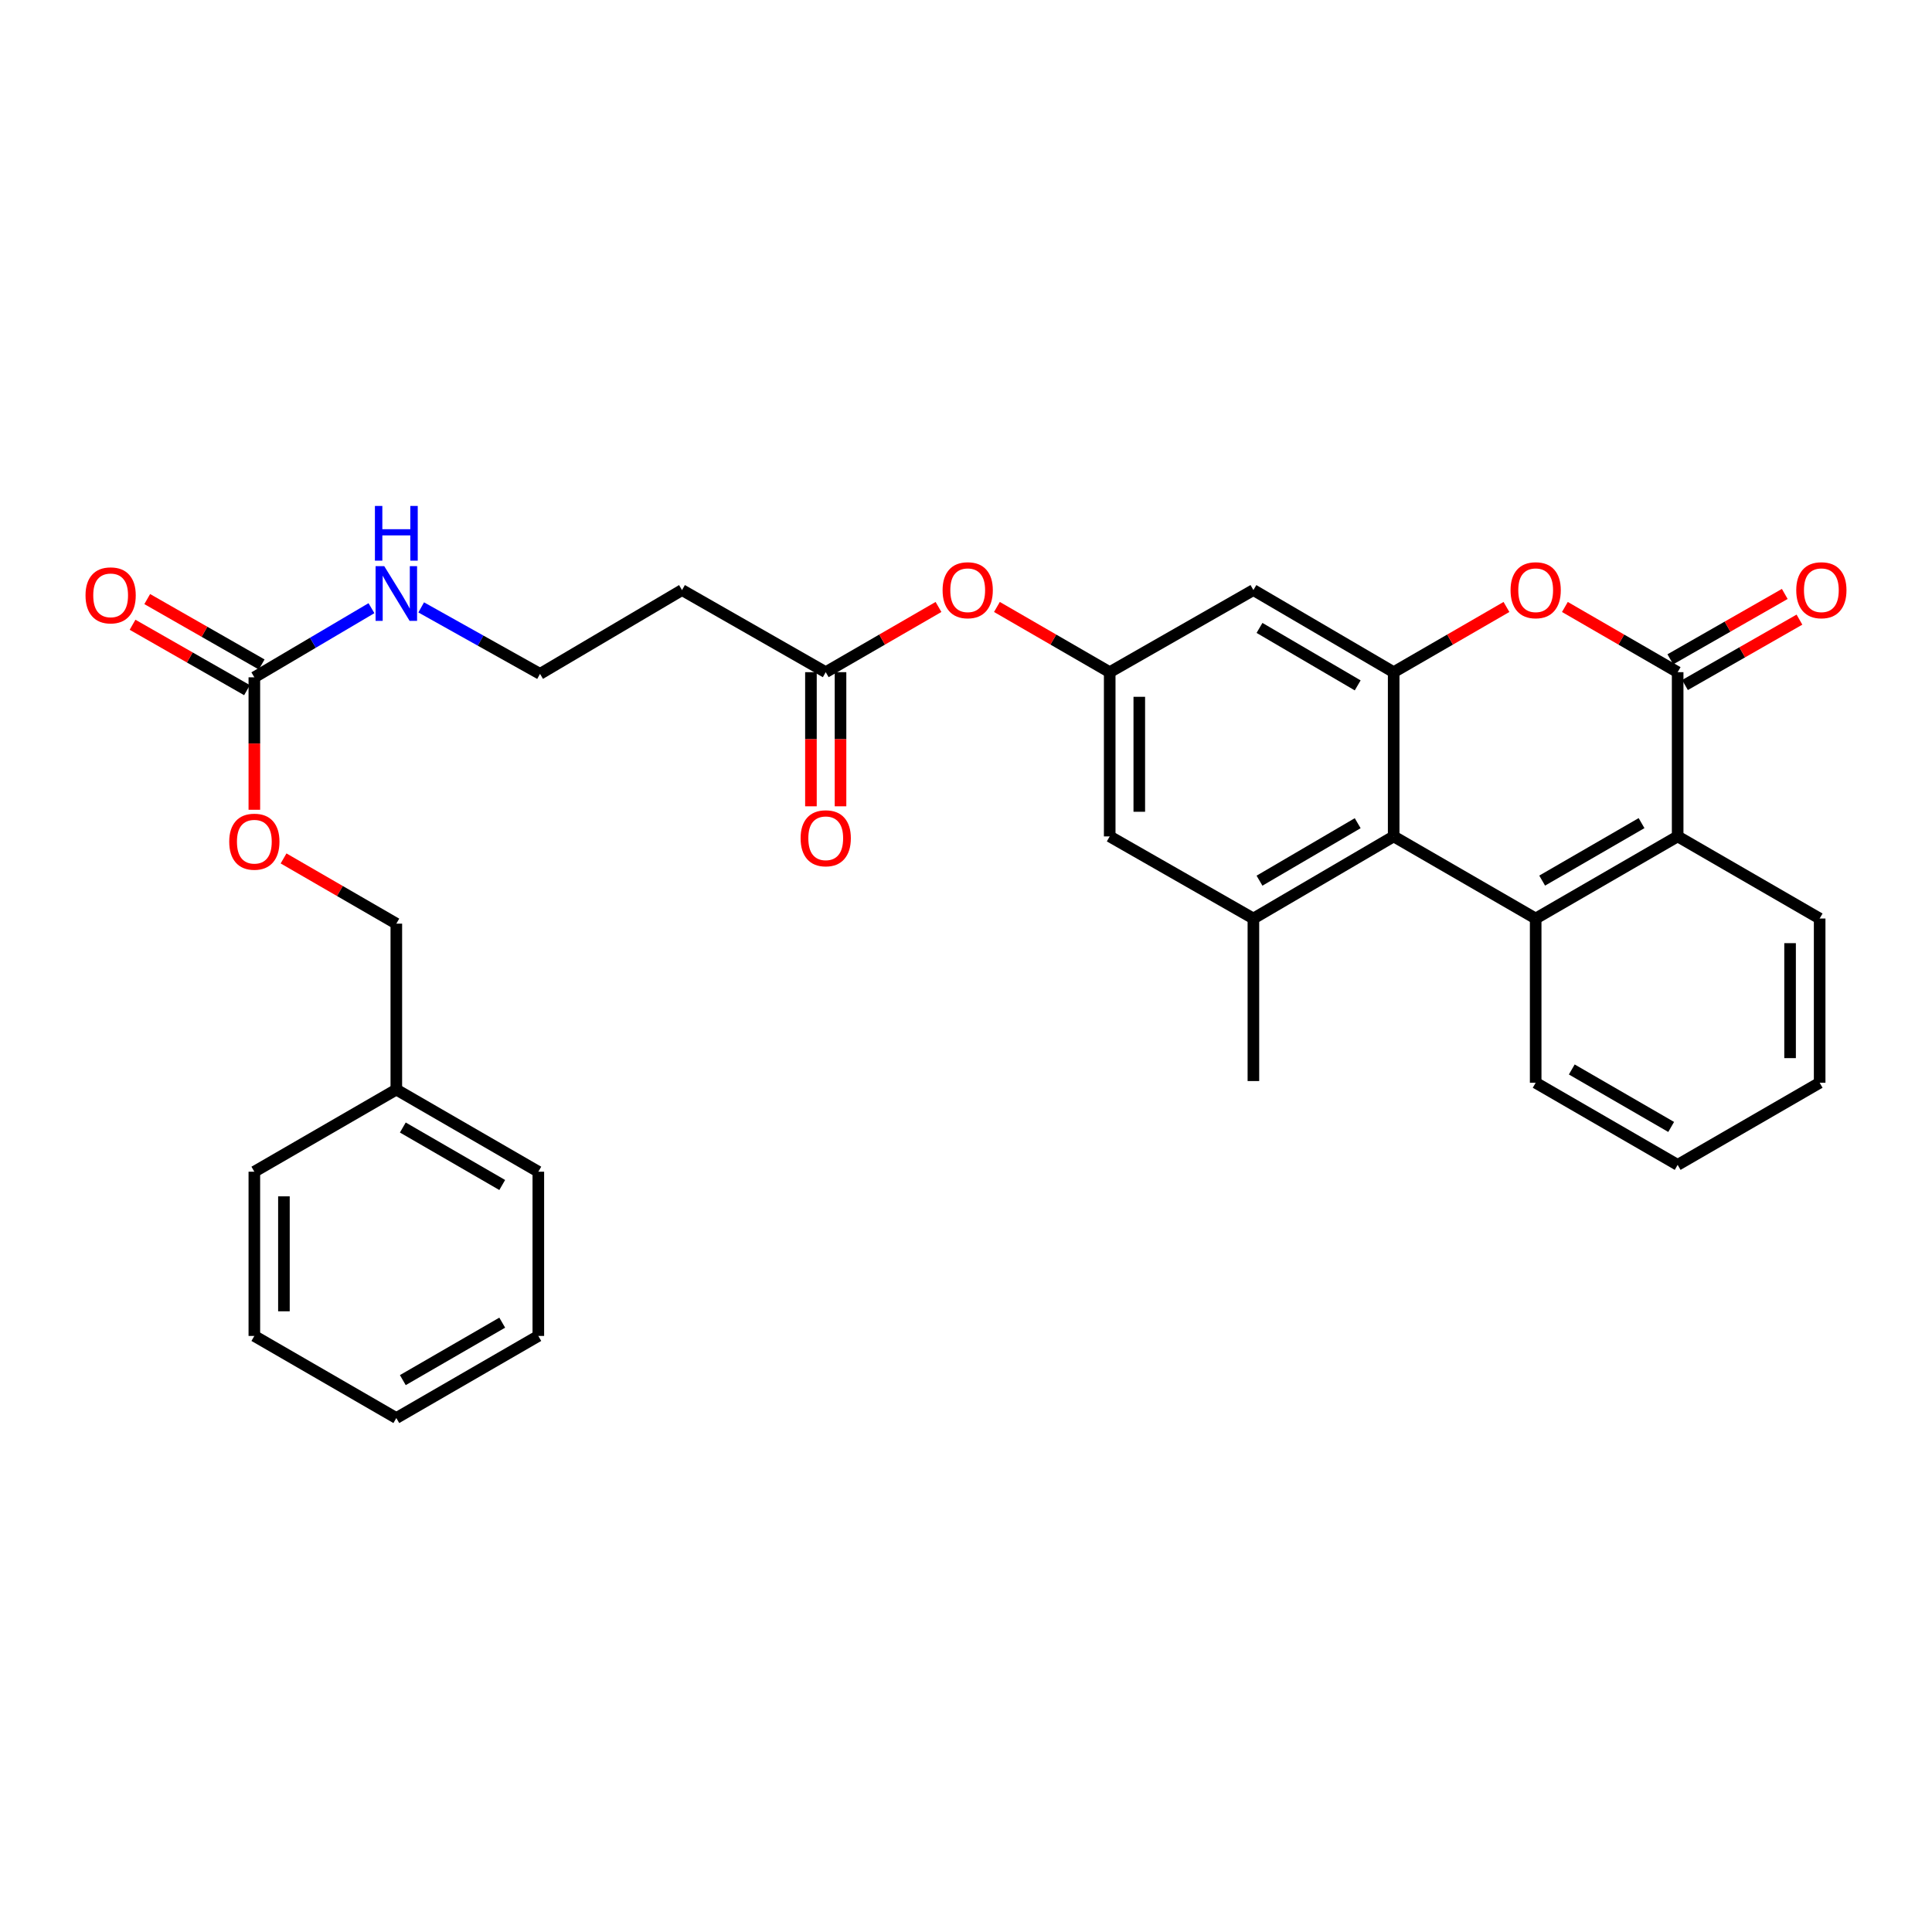 <?xml version='1.0' encoding='iso-8859-1'?>
<svg version='1.1' baseProfile='full'
              xmlns='http://www.w3.org/2000/svg'
                      xmlns:rdkit='http://www.rdkit.org/xml'
                      xmlns:xlink='http://www.w3.org/1999/xlink'
                  xml:space='preserve'
width='1000px' height='1000px' viewBox='0 0 1000 1000'>
<!-- END OF HEADER -->
<rect style='opacity:1.0;fill:#FFFFFF;stroke:none' width='1000' height='1000' x='0' y='0'> </rect>
<path class='bond-0' d='M 868.352,347.915 L 839.168,331.04' style='fill:none;fill-rule:evenodd;stroke:#000000;stroke-width:6px;stroke-linecap:butt;stroke-linejoin:miter;stroke-opacity:1' />
<path class='bond-0' d='M 839.168,331.04 L 809.984,314.165' style='fill:none;fill-rule:evenodd;stroke:#FF0000;stroke-width:6px;stroke-linecap:butt;stroke-linejoin:miter;stroke-opacity:1' />
<path class='bond-1' d='M 868.352,347.915 L 868.352,432.922' style='fill:none;fill-rule:evenodd;stroke:#000000;stroke-width:6px;stroke-linecap:butt;stroke-linejoin:miter;stroke-opacity:1' />
<path class='bond-2' d='M 872.149,354.562 L 901.77,337.64' style='fill:none;fill-rule:evenodd;stroke:#000000;stroke-width:6px;stroke-linecap:butt;stroke-linejoin:miter;stroke-opacity:1' />
<path class='bond-2' d='M 901.77,337.64 L 931.391,320.718' style='fill:none;fill-rule:evenodd;stroke:#FF0000;stroke-width:6px;stroke-linecap:butt;stroke-linejoin:miter;stroke-opacity:1' />
<path class='bond-2' d='M 864.554,341.268 L 894.175,324.346' style='fill:none;fill-rule:evenodd;stroke:#000000;stroke-width:6px;stroke-linecap:butt;stroke-linejoin:miter;stroke-opacity:1' />
<path class='bond-2' d='M 894.175,324.346 L 923.796,307.424' style='fill:none;fill-rule:evenodd;stroke:#FF0000;stroke-width:6px;stroke-linecap:butt;stroke-linejoin:miter;stroke-opacity:1' />
<path class='bond-3' d='M 794.862,475.426 L 868.352,432.922' style='fill:none;fill-rule:evenodd;stroke:#000000;stroke-width:6px;stroke-linecap:butt;stroke-linejoin:miter;stroke-opacity:1' />
<path class='bond-3' d='M 798.22,455.797 L 849.663,426.044' style='fill:none;fill-rule:evenodd;stroke:#000000;stroke-width:6px;stroke-linecap:butt;stroke-linejoin:miter;stroke-opacity:1' />
<path class='bond-4' d='M 794.862,475.426 L 721.363,432.922' style='fill:none;fill-rule:evenodd;stroke:#000000;stroke-width:6px;stroke-linecap:butt;stroke-linejoin:miter;stroke-opacity:1' />
<path class='bond-5' d='M 794.862,475.426 L 794.862,560.432' style='fill:none;fill-rule:evenodd;stroke:#000000;stroke-width:6px;stroke-linecap:butt;stroke-linejoin:miter;stroke-opacity:1' />
<path class='bond-6' d='M 721.363,347.915 L 750.551,331.039' style='fill:none;fill-rule:evenodd;stroke:#000000;stroke-width:6px;stroke-linecap:butt;stroke-linejoin:miter;stroke-opacity:1' />
<path class='bond-6' d='M 750.551,331.039 L 779.739,314.164' style='fill:none;fill-rule:evenodd;stroke:#FF0000;stroke-width:6px;stroke-linecap:butt;stroke-linejoin:miter;stroke-opacity:1' />
<path class='bond-7' d='M 721.363,347.915 L 648.758,305.42' style='fill:none;fill-rule:evenodd;stroke:#000000;stroke-width:6px;stroke-linecap:butt;stroke-linejoin:miter;stroke-opacity:1' />
<path class='bond-7' d='M 702.739,354.755 L 651.915,325.008' style='fill:none;fill-rule:evenodd;stroke:#000000;stroke-width:6px;stroke-linecap:butt;stroke-linejoin:miter;stroke-opacity:1' />
<path class='bond-8' d='M 721.363,347.915 L 721.363,432.922' style='fill:none;fill-rule:evenodd;stroke:#000000;stroke-width:6px;stroke-linecap:butt;stroke-linejoin:miter;stroke-opacity:1' />
<path class='bond-9' d='M 721.363,432.922 L 648.758,475.426' style='fill:none;fill-rule:evenodd;stroke:#000000;stroke-width:6px;stroke-linecap:butt;stroke-linejoin:miter;stroke-opacity:1' />
<path class='bond-9' d='M 702.738,426.085 L 651.914,455.837' style='fill:none;fill-rule:evenodd;stroke:#000000;stroke-width:6px;stroke-linecap:butt;stroke-linejoin:miter;stroke-opacity:1' />
<path class='bond-10' d='M 868.352,432.922 L 941.85,475.426' style='fill:none;fill-rule:evenodd;stroke:#000000;stroke-width:6px;stroke-linecap:butt;stroke-linejoin:miter;stroke-opacity:1' />
<path class='bond-11' d='M 648.758,475.426 L 574.383,432.922' style='fill:none;fill-rule:evenodd;stroke:#000000;stroke-width:6px;stroke-linecap:butt;stroke-linejoin:miter;stroke-opacity:1' />
<path class='bond-12' d='M 648.758,475.426 L 648.758,559.548' style='fill:none;fill-rule:evenodd;stroke:#000000;stroke-width:6px;stroke-linecap:butt;stroke-linejoin:miter;stroke-opacity:1' />
<path class='bond-13' d='M 131.648,350.578 L 161.956,332.684' style='fill:none;fill-rule:evenodd;stroke:#000000;stroke-width:6px;stroke-linecap:butt;stroke-linejoin:miter;stroke-opacity:1' />
<path class='bond-13' d='M 161.956,332.684 L 192.265,314.79' style='fill:none;fill-rule:evenodd;stroke:#0000FF;stroke-width:6px;stroke-linecap:butt;stroke-linejoin:miter;stroke-opacity:1' />
<path class='bond-14' d='M 135.446,343.931 L 105.825,327.005' style='fill:none;fill-rule:evenodd;stroke:#000000;stroke-width:6px;stroke-linecap:butt;stroke-linejoin:miter;stroke-opacity:1' />
<path class='bond-14' d='M 105.825,327.005 L 76.205,310.08' style='fill:none;fill-rule:evenodd;stroke:#FF0000;stroke-width:6px;stroke-linecap:butt;stroke-linejoin:miter;stroke-opacity:1' />
<path class='bond-14' d='M 127.85,357.224 L 98.229,340.299' style='fill:none;fill-rule:evenodd;stroke:#000000;stroke-width:6px;stroke-linecap:butt;stroke-linejoin:miter;stroke-opacity:1' />
<path class='bond-14' d='M 98.229,340.299 L 68.609,323.373' style='fill:none;fill-rule:evenodd;stroke:#FF0000;stroke-width:6px;stroke-linecap:butt;stroke-linejoin:miter;stroke-opacity:1' />
<path class='bond-15' d='M 131.648,350.578 L 131.648,384.854' style='fill:none;fill-rule:evenodd;stroke:#000000;stroke-width:6px;stroke-linecap:butt;stroke-linejoin:miter;stroke-opacity:1' />
<path class='bond-15' d='M 131.648,384.854 L 131.648,419.131' style='fill:none;fill-rule:evenodd;stroke:#FF0000;stroke-width:6px;stroke-linecap:butt;stroke-linejoin:miter;stroke-opacity:1' />
<path class='bond-16' d='M 648.758,305.42 L 574.383,347.915' style='fill:none;fill-rule:evenodd;stroke:#000000;stroke-width:6px;stroke-linecap:butt;stroke-linejoin:miter;stroke-opacity:1' />
<path class='bond-17' d='M 574.383,347.915 L 545.195,331.039' style='fill:none;fill-rule:evenodd;stroke:#000000;stroke-width:6px;stroke-linecap:butt;stroke-linejoin:miter;stroke-opacity:1' />
<path class='bond-17' d='M 545.195,331.039 L 516.007,314.164' style='fill:none;fill-rule:evenodd;stroke:#FF0000;stroke-width:6px;stroke-linecap:butt;stroke-linejoin:miter;stroke-opacity:1' />
<path class='bond-18' d='M 574.383,347.915 L 574.383,432.922' style='fill:none;fill-rule:evenodd;stroke:#000000;stroke-width:6px;stroke-linecap:butt;stroke-linejoin:miter;stroke-opacity:1' />
<path class='bond-18' d='M 589.694,360.666 L 589.694,420.171' style='fill:none;fill-rule:evenodd;stroke:#000000;stroke-width:6px;stroke-linecap:butt;stroke-linejoin:miter;stroke-opacity:1' />
<path class='bond-19' d='M 427.395,347.915 L 456.578,331.04' style='fill:none;fill-rule:evenodd;stroke:#000000;stroke-width:6px;stroke-linecap:butt;stroke-linejoin:miter;stroke-opacity:1' />
<path class='bond-19' d='M 456.578,331.04 L 485.762,314.165' style='fill:none;fill-rule:evenodd;stroke:#FF0000;stroke-width:6px;stroke-linecap:butt;stroke-linejoin:miter;stroke-opacity:1' />
<path class='bond-20' d='M 427.395,347.915 L 353.011,305.42' style='fill:none;fill-rule:evenodd;stroke:#000000;stroke-width:6px;stroke-linecap:butt;stroke-linejoin:miter;stroke-opacity:1' />
<path class='bond-21' d='M 419.739,347.915 L 419.739,382.627' style='fill:none;fill-rule:evenodd;stroke:#000000;stroke-width:6px;stroke-linecap:butt;stroke-linejoin:miter;stroke-opacity:1' />
<path class='bond-21' d='M 419.739,382.627 L 419.739,417.339' style='fill:none;fill-rule:evenodd;stroke:#FF0000;stroke-width:6px;stroke-linecap:butt;stroke-linejoin:miter;stroke-opacity:1' />
<path class='bond-21' d='M 435.05,347.915 L 435.05,382.627' style='fill:none;fill-rule:evenodd;stroke:#000000;stroke-width:6px;stroke-linecap:butt;stroke-linejoin:miter;stroke-opacity:1' />
<path class='bond-21' d='M 435.05,382.627 L 435.05,417.339' style='fill:none;fill-rule:evenodd;stroke:#FF0000;stroke-width:6px;stroke-linecap:butt;stroke-linejoin:miter;stroke-opacity:1' />
<path class='bond-22' d='M 353.011,305.42 L 279.521,348.8' style='fill:none;fill-rule:evenodd;stroke:#000000;stroke-width:6px;stroke-linecap:butt;stroke-linejoin:miter;stroke-opacity:1' />
<path class='bond-23' d='M 146.771,444.322 L 175.954,461.201' style='fill:none;fill-rule:evenodd;stroke:#FF0000;stroke-width:6px;stroke-linecap:butt;stroke-linejoin:miter;stroke-opacity:1' />
<path class='bond-23' d='M 175.954,461.201 L 205.138,478.079' style='fill:none;fill-rule:evenodd;stroke:#000000;stroke-width:6px;stroke-linecap:butt;stroke-linejoin:miter;stroke-opacity:1' />
<path class='bond-24' d='M 218.009,314.389 L 248.765,331.595' style='fill:none;fill-rule:evenodd;stroke:#0000FF;stroke-width:6px;stroke-linecap:butt;stroke-linejoin:miter;stroke-opacity:1' />
<path class='bond-24' d='M 248.765,331.595 L 279.521,348.8' style='fill:none;fill-rule:evenodd;stroke:#000000;stroke-width:6px;stroke-linecap:butt;stroke-linejoin:miter;stroke-opacity:1' />
<path class='bond-25' d='M 205.138,478.079 L 205.138,563.971' style='fill:none;fill-rule:evenodd;stroke:#000000;stroke-width:6px;stroke-linecap:butt;stroke-linejoin:miter;stroke-opacity:1' />
<path class='bond-26' d='M 794.862,560.432 L 868.352,602.936' style='fill:none;fill-rule:evenodd;stroke:#000000;stroke-width:6px;stroke-linecap:butt;stroke-linejoin:miter;stroke-opacity:1' />
<path class='bond-26' d='M 813.551,553.555 L 864.994,583.307' style='fill:none;fill-rule:evenodd;stroke:#000000;stroke-width:6px;stroke-linecap:butt;stroke-linejoin:miter;stroke-opacity:1' />
<path class='bond-27' d='M 205.138,563.971 L 278.637,606.474' style='fill:none;fill-rule:evenodd;stroke:#000000;stroke-width:6px;stroke-linecap:butt;stroke-linejoin:miter;stroke-opacity:1' />
<path class='bond-27' d='M 208.498,583.6 L 259.947,613.353' style='fill:none;fill-rule:evenodd;stroke:#000000;stroke-width:6px;stroke-linecap:butt;stroke-linejoin:miter;stroke-opacity:1' />
<path class='bond-28' d='M 205.138,563.971 L 131.648,606.474' style='fill:none;fill-rule:evenodd;stroke:#000000;stroke-width:6px;stroke-linecap:butt;stroke-linejoin:miter;stroke-opacity:1' />
<path class='bond-29' d='M 941.85,475.426 L 941.85,560.432' style='fill:none;fill-rule:evenodd;stroke:#000000;stroke-width:6px;stroke-linecap:butt;stroke-linejoin:miter;stroke-opacity:1' />
<path class='bond-29' d='M 926.54,488.177 L 926.54,547.681' style='fill:none;fill-rule:evenodd;stroke:#000000;stroke-width:6px;stroke-linecap:butt;stroke-linejoin:miter;stroke-opacity:1' />
<path class='bond-30' d='M 278.637,606.474 L 278.637,691.481' style='fill:none;fill-rule:evenodd;stroke:#000000;stroke-width:6px;stroke-linecap:butt;stroke-linejoin:miter;stroke-opacity:1' />
<path class='bond-31' d='M 131.648,606.474 L 131.648,691.481' style='fill:none;fill-rule:evenodd;stroke:#000000;stroke-width:6px;stroke-linecap:butt;stroke-linejoin:miter;stroke-opacity:1' />
<path class='bond-31' d='M 146.959,619.225 L 146.959,678.73' style='fill:none;fill-rule:evenodd;stroke:#000000;stroke-width:6px;stroke-linecap:butt;stroke-linejoin:miter;stroke-opacity:1' />
<path class='bond-32' d='M 868.352,602.936 L 941.85,560.432' style='fill:none;fill-rule:evenodd;stroke:#000000;stroke-width:6px;stroke-linecap:butt;stroke-linejoin:miter;stroke-opacity:1' />
<path class='bond-33' d='M 131.648,691.481 L 205.138,733.976' style='fill:none;fill-rule:evenodd;stroke:#000000;stroke-width:6px;stroke-linecap:butt;stroke-linejoin:miter;stroke-opacity:1' />
<path class='bond-34' d='M 278.637,691.481 L 205.138,733.976' style='fill:none;fill-rule:evenodd;stroke:#000000;stroke-width:6px;stroke-linecap:butt;stroke-linejoin:miter;stroke-opacity:1' />
<path class='bond-34' d='M 259.949,684.601 L 208.5,714.347' style='fill:none;fill-rule:evenodd;stroke:#000000;stroke-width:6px;stroke-linecap:butt;stroke-linejoin:miter;stroke-opacity:1' />
<path  class='atom-3' d='M 781.862 305.5
Q 781.862 298.7, 785.222 294.9
Q 788.582 291.1, 794.862 291.1
Q 801.142 291.1, 804.502 294.9
Q 807.862 298.7, 807.862 305.5
Q 807.862 312.38, 804.462 316.3
Q 801.062 320.18, 794.862 320.18
Q 788.622 320.18, 785.222 316.3
Q 781.862 312.42, 781.862 305.5
M 794.862 316.98
Q 799.182 316.98, 801.502 314.1
Q 803.862 311.18, 803.862 305.5
Q 803.862 299.94, 801.502 297.14
Q 799.182 294.3, 794.862 294.3
Q 790.542 294.3, 788.182 297.1
Q 785.862 299.9, 785.862 305.5
Q 785.862 311.22, 788.182 314.1
Q 790.542 316.98, 794.862 316.98
' fill='#FF0000'/>
<path  class='atom-12' d='M 929.735 305.5
Q 929.735 298.7, 933.095 294.9
Q 936.455 291.1, 942.735 291.1
Q 949.015 291.1, 952.375 294.9
Q 955.735 298.7, 955.735 305.5
Q 955.735 312.38, 952.335 316.3
Q 948.935 320.18, 942.735 320.18
Q 936.495 320.18, 933.095 316.3
Q 929.735 312.42, 929.735 305.5
M 942.735 316.98
Q 947.055 316.98, 949.375 314.1
Q 951.735 311.18, 951.735 305.5
Q 951.735 299.94, 949.375 297.14
Q 947.055 294.3, 942.735 294.3
Q 938.415 294.3, 936.055 297.1
Q 933.735 299.9, 933.735 305.5
Q 933.735 311.22, 936.055 314.1
Q 938.415 316.98, 942.735 316.98
' fill='#FF0000'/>
<path  class='atom-13' d='M 487.885 305.5
Q 487.885 298.7, 491.245 294.9
Q 494.605 291.1, 500.885 291.1
Q 507.165 291.1, 510.525 294.9
Q 513.885 298.7, 513.885 305.5
Q 513.885 312.38, 510.485 316.3
Q 507.085 320.18, 500.885 320.18
Q 494.645 320.18, 491.245 316.3
Q 487.885 312.42, 487.885 305.5
M 500.885 316.98
Q 505.205 316.98, 507.525 314.1
Q 509.885 311.18, 509.885 305.5
Q 509.885 299.94, 507.525 297.14
Q 505.205 294.3, 500.885 294.3
Q 496.565 294.3, 494.205 297.1
Q 491.885 299.9, 491.885 305.5
Q 491.885 311.22, 494.205 314.1
Q 496.565 316.98, 500.885 316.98
' fill='#FF0000'/>
<path  class='atom-15' d='M 44.265 308.154
Q 44.265 301.354, 47.625 297.554
Q 50.985 293.754, 57.265 293.754
Q 63.545 293.754, 66.905 297.554
Q 70.265 301.354, 70.265 308.154
Q 70.265 315.034, 66.865 318.954
Q 63.465 322.834, 57.265 322.834
Q 51.025 322.834, 47.625 318.954
Q 44.265 315.074, 44.265 308.154
M 57.265 319.634
Q 61.585 319.634, 63.905 316.754
Q 66.265 313.834, 66.265 308.154
Q 66.265 302.594, 63.905 299.794
Q 61.585 296.954, 57.265 296.954
Q 52.945 296.954, 50.585 299.754
Q 48.265 302.554, 48.265 308.154
Q 48.265 313.874, 50.585 316.754
Q 52.945 319.634, 57.265 319.634
' fill='#FF0000'/>
<path  class='atom-16' d='M 118.648 435.656
Q 118.648 428.856, 122.008 425.056
Q 125.368 421.256, 131.648 421.256
Q 137.928 421.256, 141.288 425.056
Q 144.648 428.856, 144.648 435.656
Q 144.648 442.536, 141.248 446.456
Q 137.848 450.336, 131.648 450.336
Q 125.408 450.336, 122.008 446.456
Q 118.648 442.576, 118.648 435.656
M 131.648 447.136
Q 135.968 447.136, 138.288 444.256
Q 140.648 441.336, 140.648 435.656
Q 140.648 430.096, 138.288 427.296
Q 135.968 424.456, 131.648 424.456
Q 127.328 424.456, 124.968 427.256
Q 122.648 430.056, 122.648 435.656
Q 122.648 441.376, 124.968 444.256
Q 127.328 447.136, 131.648 447.136
' fill='#FF0000'/>
<path  class='atom-17' d='M 414.395 433.887
Q 414.395 427.087, 417.755 423.287
Q 421.115 419.487, 427.395 419.487
Q 433.675 419.487, 437.035 423.287
Q 440.395 427.087, 440.395 433.887
Q 440.395 440.767, 436.995 444.687
Q 433.595 448.567, 427.395 448.567
Q 421.155 448.567, 417.755 444.687
Q 414.395 440.807, 414.395 433.887
M 427.395 445.367
Q 431.715 445.367, 434.035 442.487
Q 436.395 439.567, 436.395 433.887
Q 436.395 428.327, 434.035 425.527
Q 431.715 422.687, 427.395 422.687
Q 423.075 422.687, 420.715 425.487
Q 418.395 428.287, 418.395 433.887
Q 418.395 439.607, 420.715 442.487
Q 423.075 445.367, 427.395 445.367
' fill='#FF0000'/>
<path  class='atom-18' d='M 198.878 293.029
L 208.158 308.029
Q 209.078 309.509, 210.558 312.189
Q 212.038 314.869, 212.118 315.029
L 212.118 293.029
L 215.878 293.029
L 215.878 321.349
L 211.998 321.349
L 202.038 304.949
Q 200.878 303.029, 199.638 300.829
Q 198.438 298.629, 198.078 297.949
L 198.078 321.349
L 194.398 321.349
L 194.398 293.029
L 198.878 293.029
' fill='#0000FF'/>
<path  class='atom-18' d='M 194.058 261.877
L 197.898 261.877
L 197.898 273.917
L 212.378 273.917
L 212.378 261.877
L 216.218 261.877
L 216.218 290.197
L 212.378 290.197
L 212.378 277.117
L 197.898 277.117
L 197.898 290.197
L 194.058 290.197
L 194.058 261.877
' fill='#0000FF'/>
</svg>
